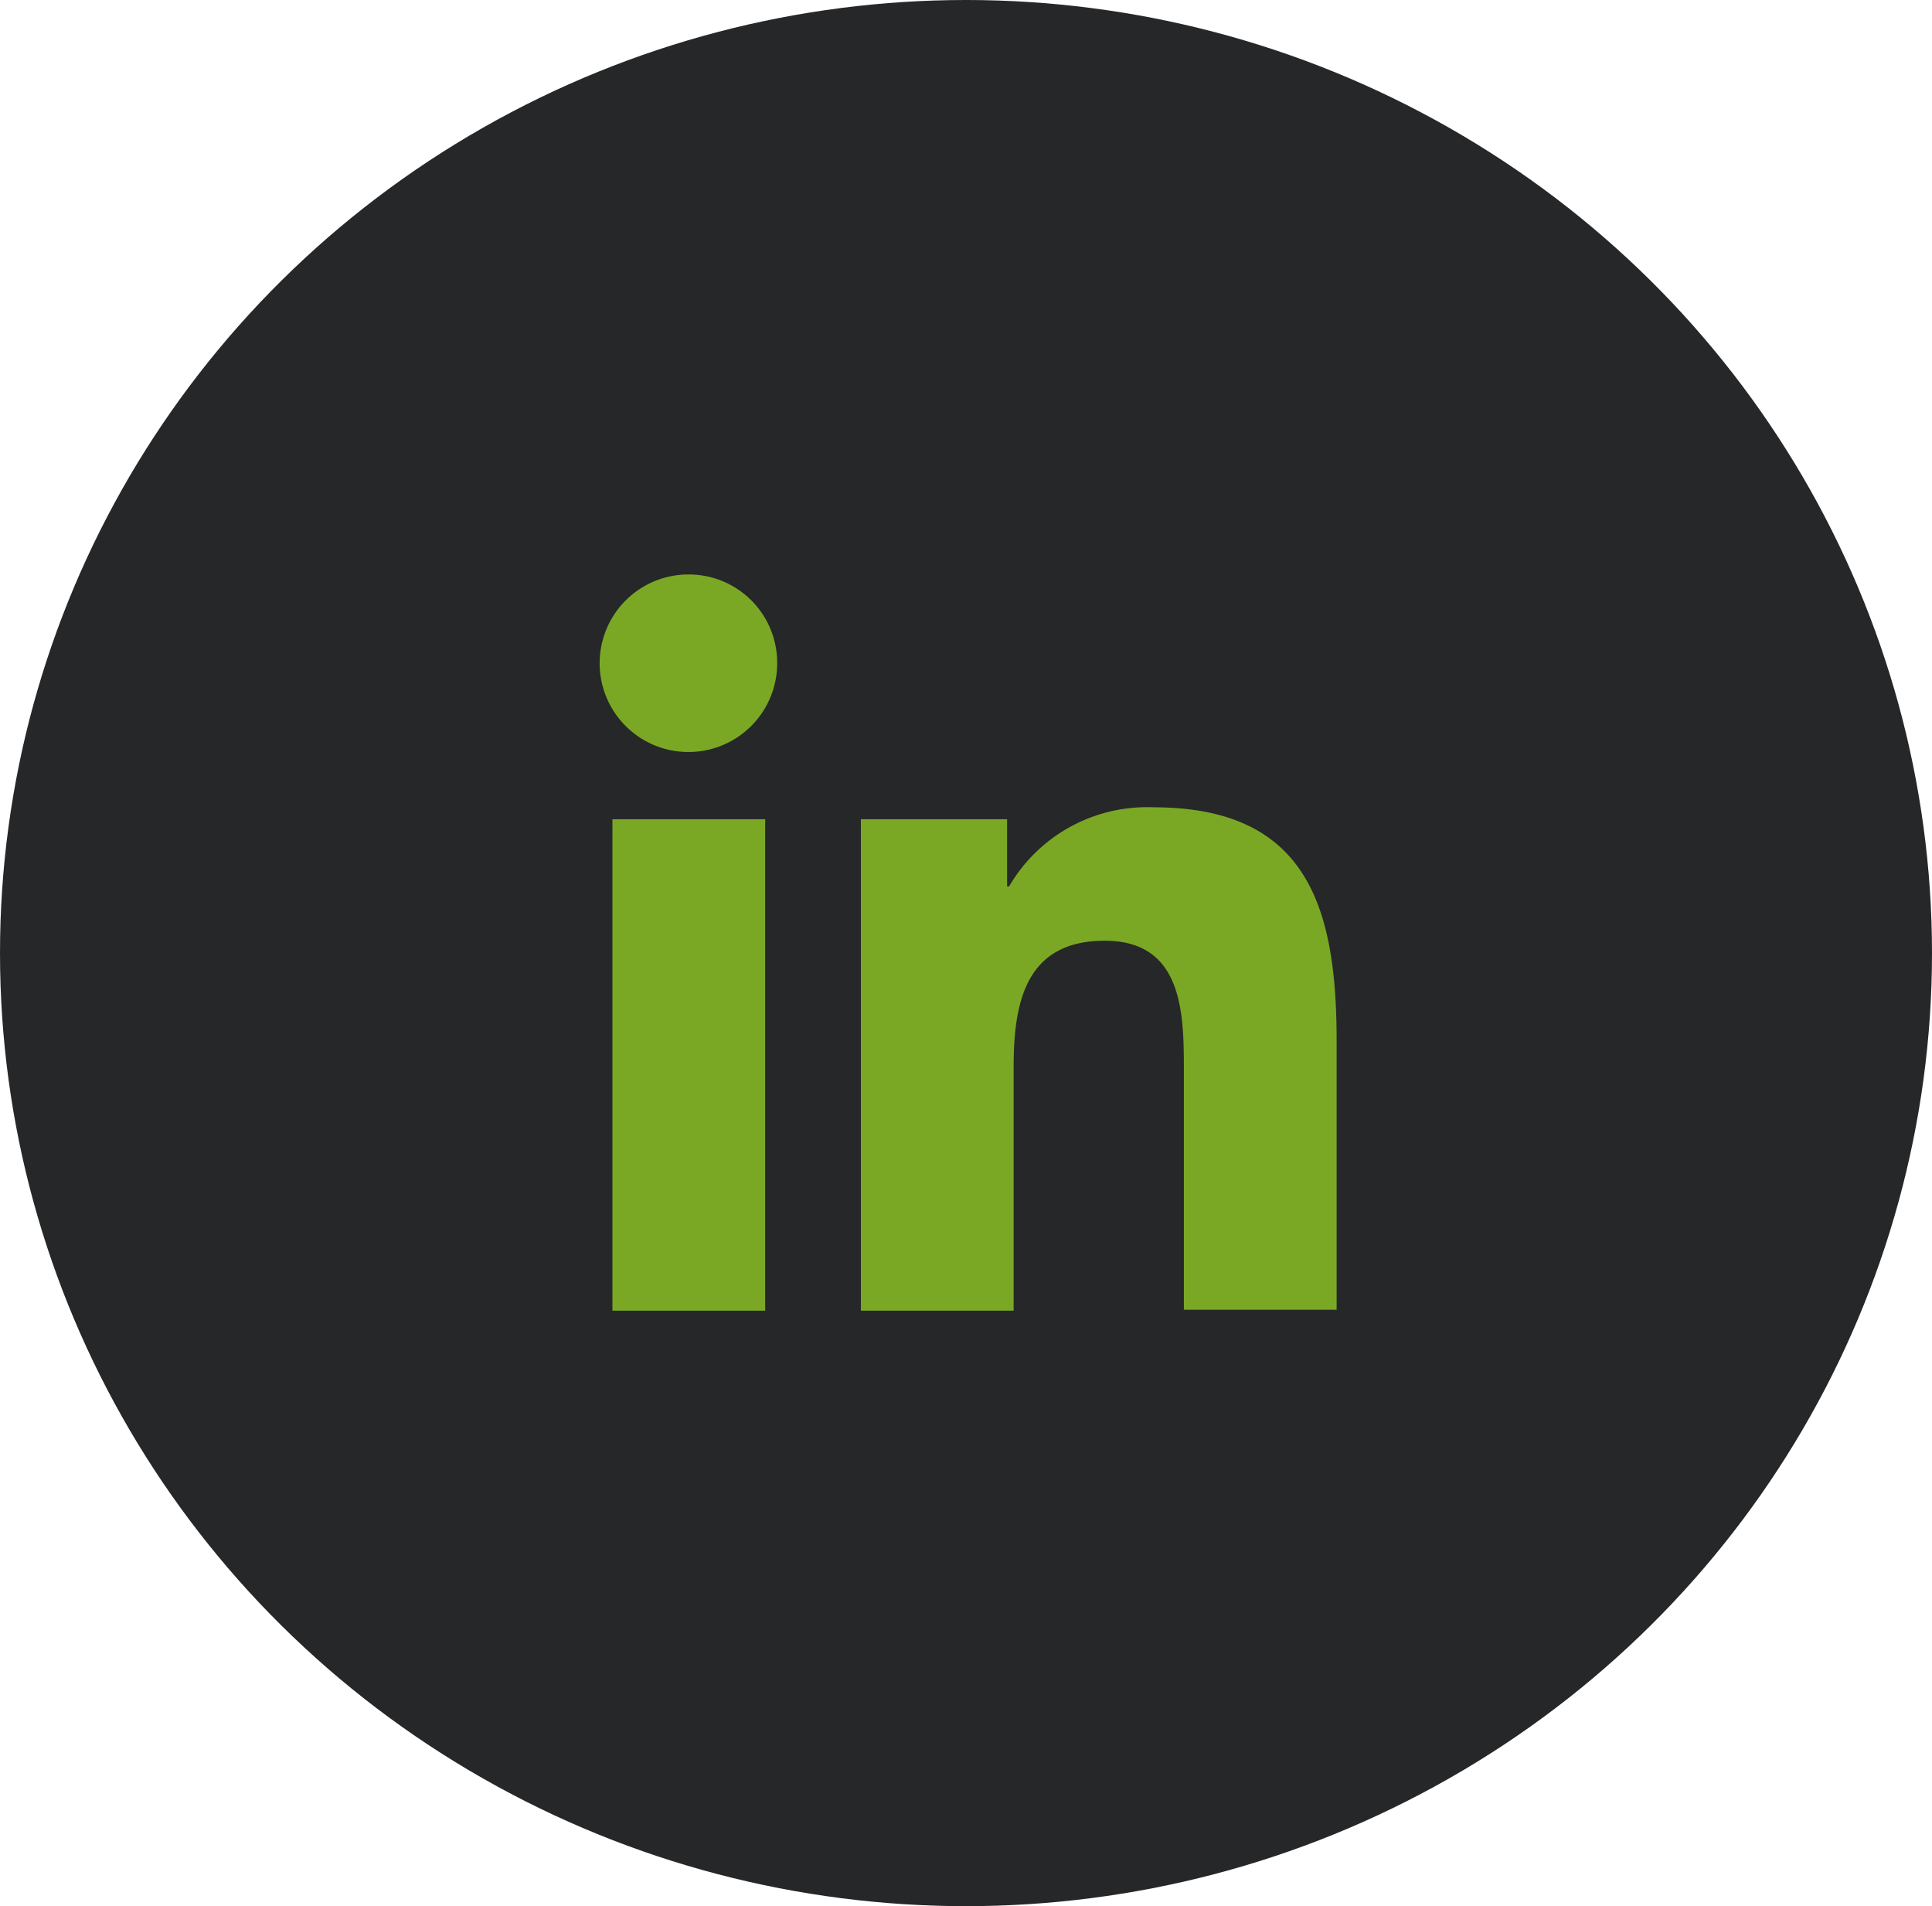 <?xml version="1.0" encoding="UTF-8"?> <svg xmlns="http://www.w3.org/2000/svg" width="74" height="73" viewBox="0 0 74 73"><g id="Group_137" data-name="Group 137" transform="translate(-11312 -896)"><ellipse id="Ellipse_34" data-name="Ellipse 34" cx="37" cy="36.5" rx="37" ry="36.5" transform="translate(11312 896)" fill="#262729"></ellipse><g id="_x31_0.Linkedin" transform="translate(11325 908)"><path id="Path_102" data-name="Path 102" d="M56.522,54.579V44.252c0-5.075-1.093-8.952-7.014-8.952a6.12,6.12,0,0,0-5.533,3.031H43.9V35.758H38.3V54.579h5.851v-9.34c0-2.467.458-4.829,3.489-4.829,3,0,3.031,2.784,3.031,4.97v9.164h5.851Z" transform="translate(-18.326 -16.383)" fill="#7aa825"></path><path id="Path_103" data-name="Path 103" d="M11.3,36.6h5.851V55.421H11.3Z" transform="translate(-0.842 -17.225)" fill="#7aa825"></path><path id="Path_104" data-name="Path 104" d="M13.384,10a3.4,3.4,0,1,0,3.384,3.384A3.384,3.384,0,0,0,13.384,10Z" transform="translate(0 0)" fill="#7aa825"></path></g></g></svg> 
